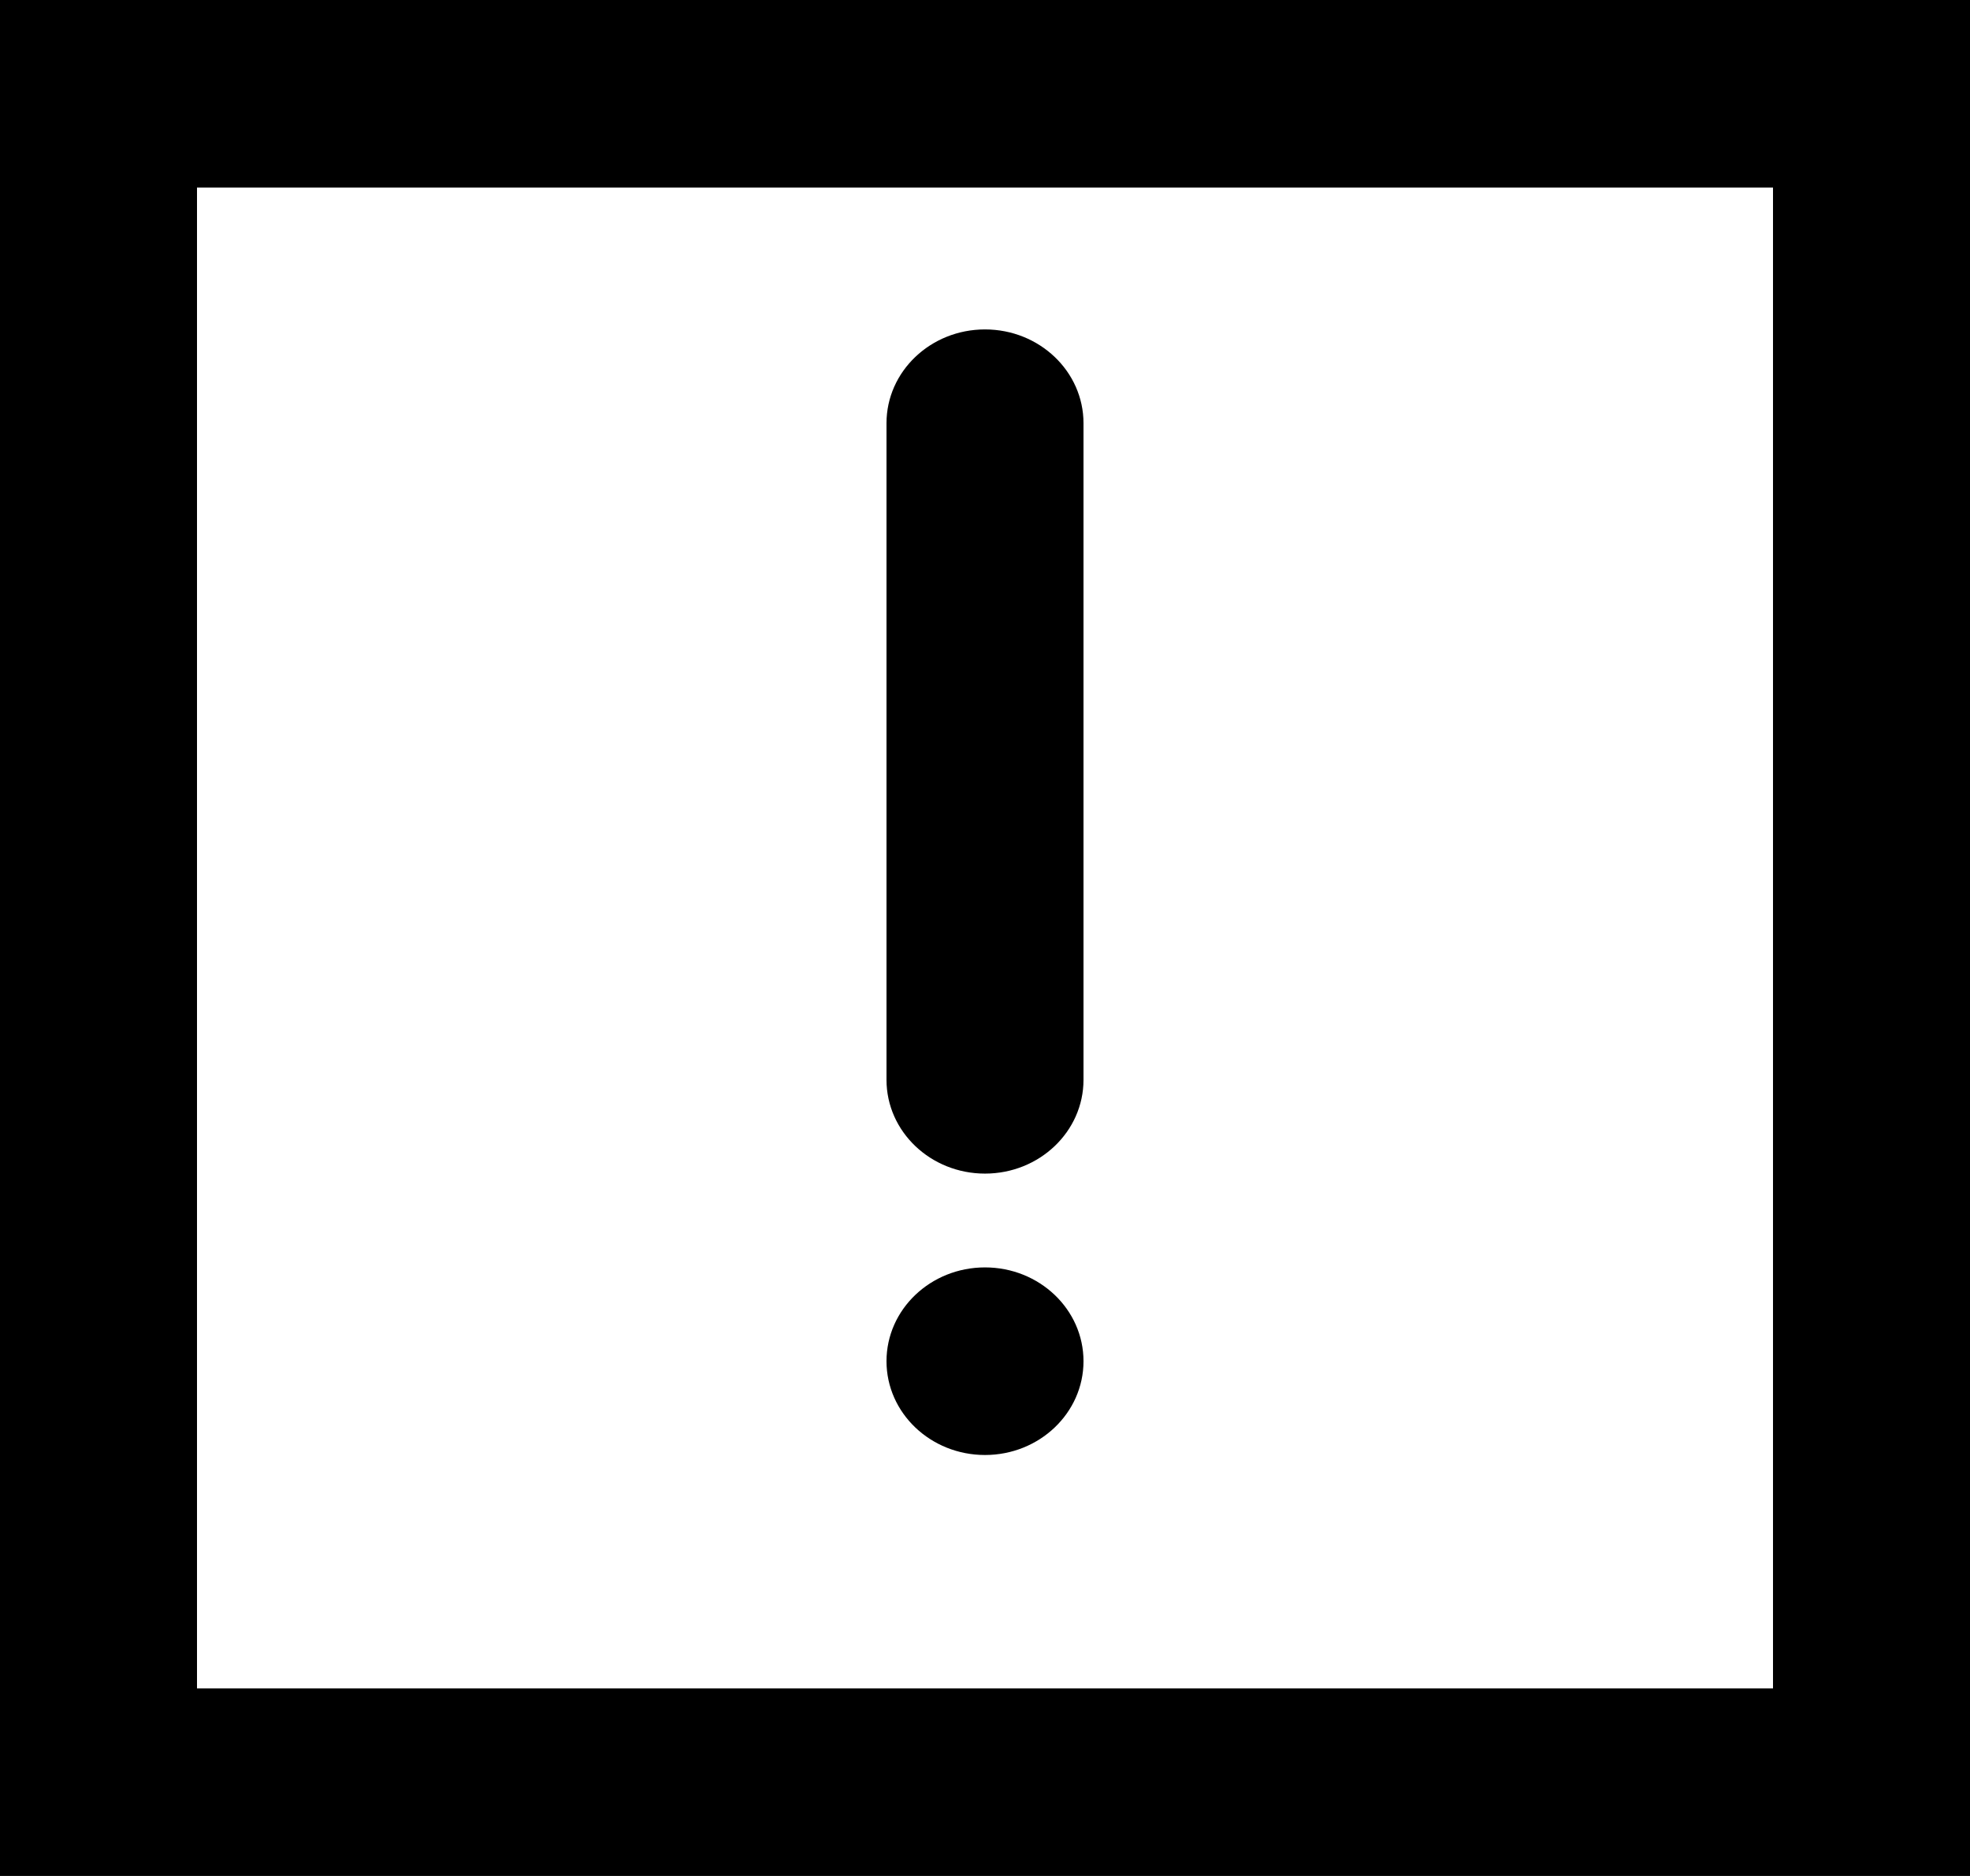 <svg xmlns="http://www.w3.org/2000/svg" width="21" height="20"><path fill-rule="evenodd" d="M9.45 11.512v-7c0-.552.47-1 1.05-1 .58 0 1.05.448 1.05 1v7c0 .552-.47 1-1.05 1-.58 0-1.05-.448-1.05-1zm2.1 3c0 .552-.47 1-1.05 1-.58 0-1.05-.448-1.05-1s.47-1 1.05-1c.58 0 1.05.448 1.05 1zM2.1 18h16.8V2H2.1v16zM0 20h21V0H0v20z"/></svg>